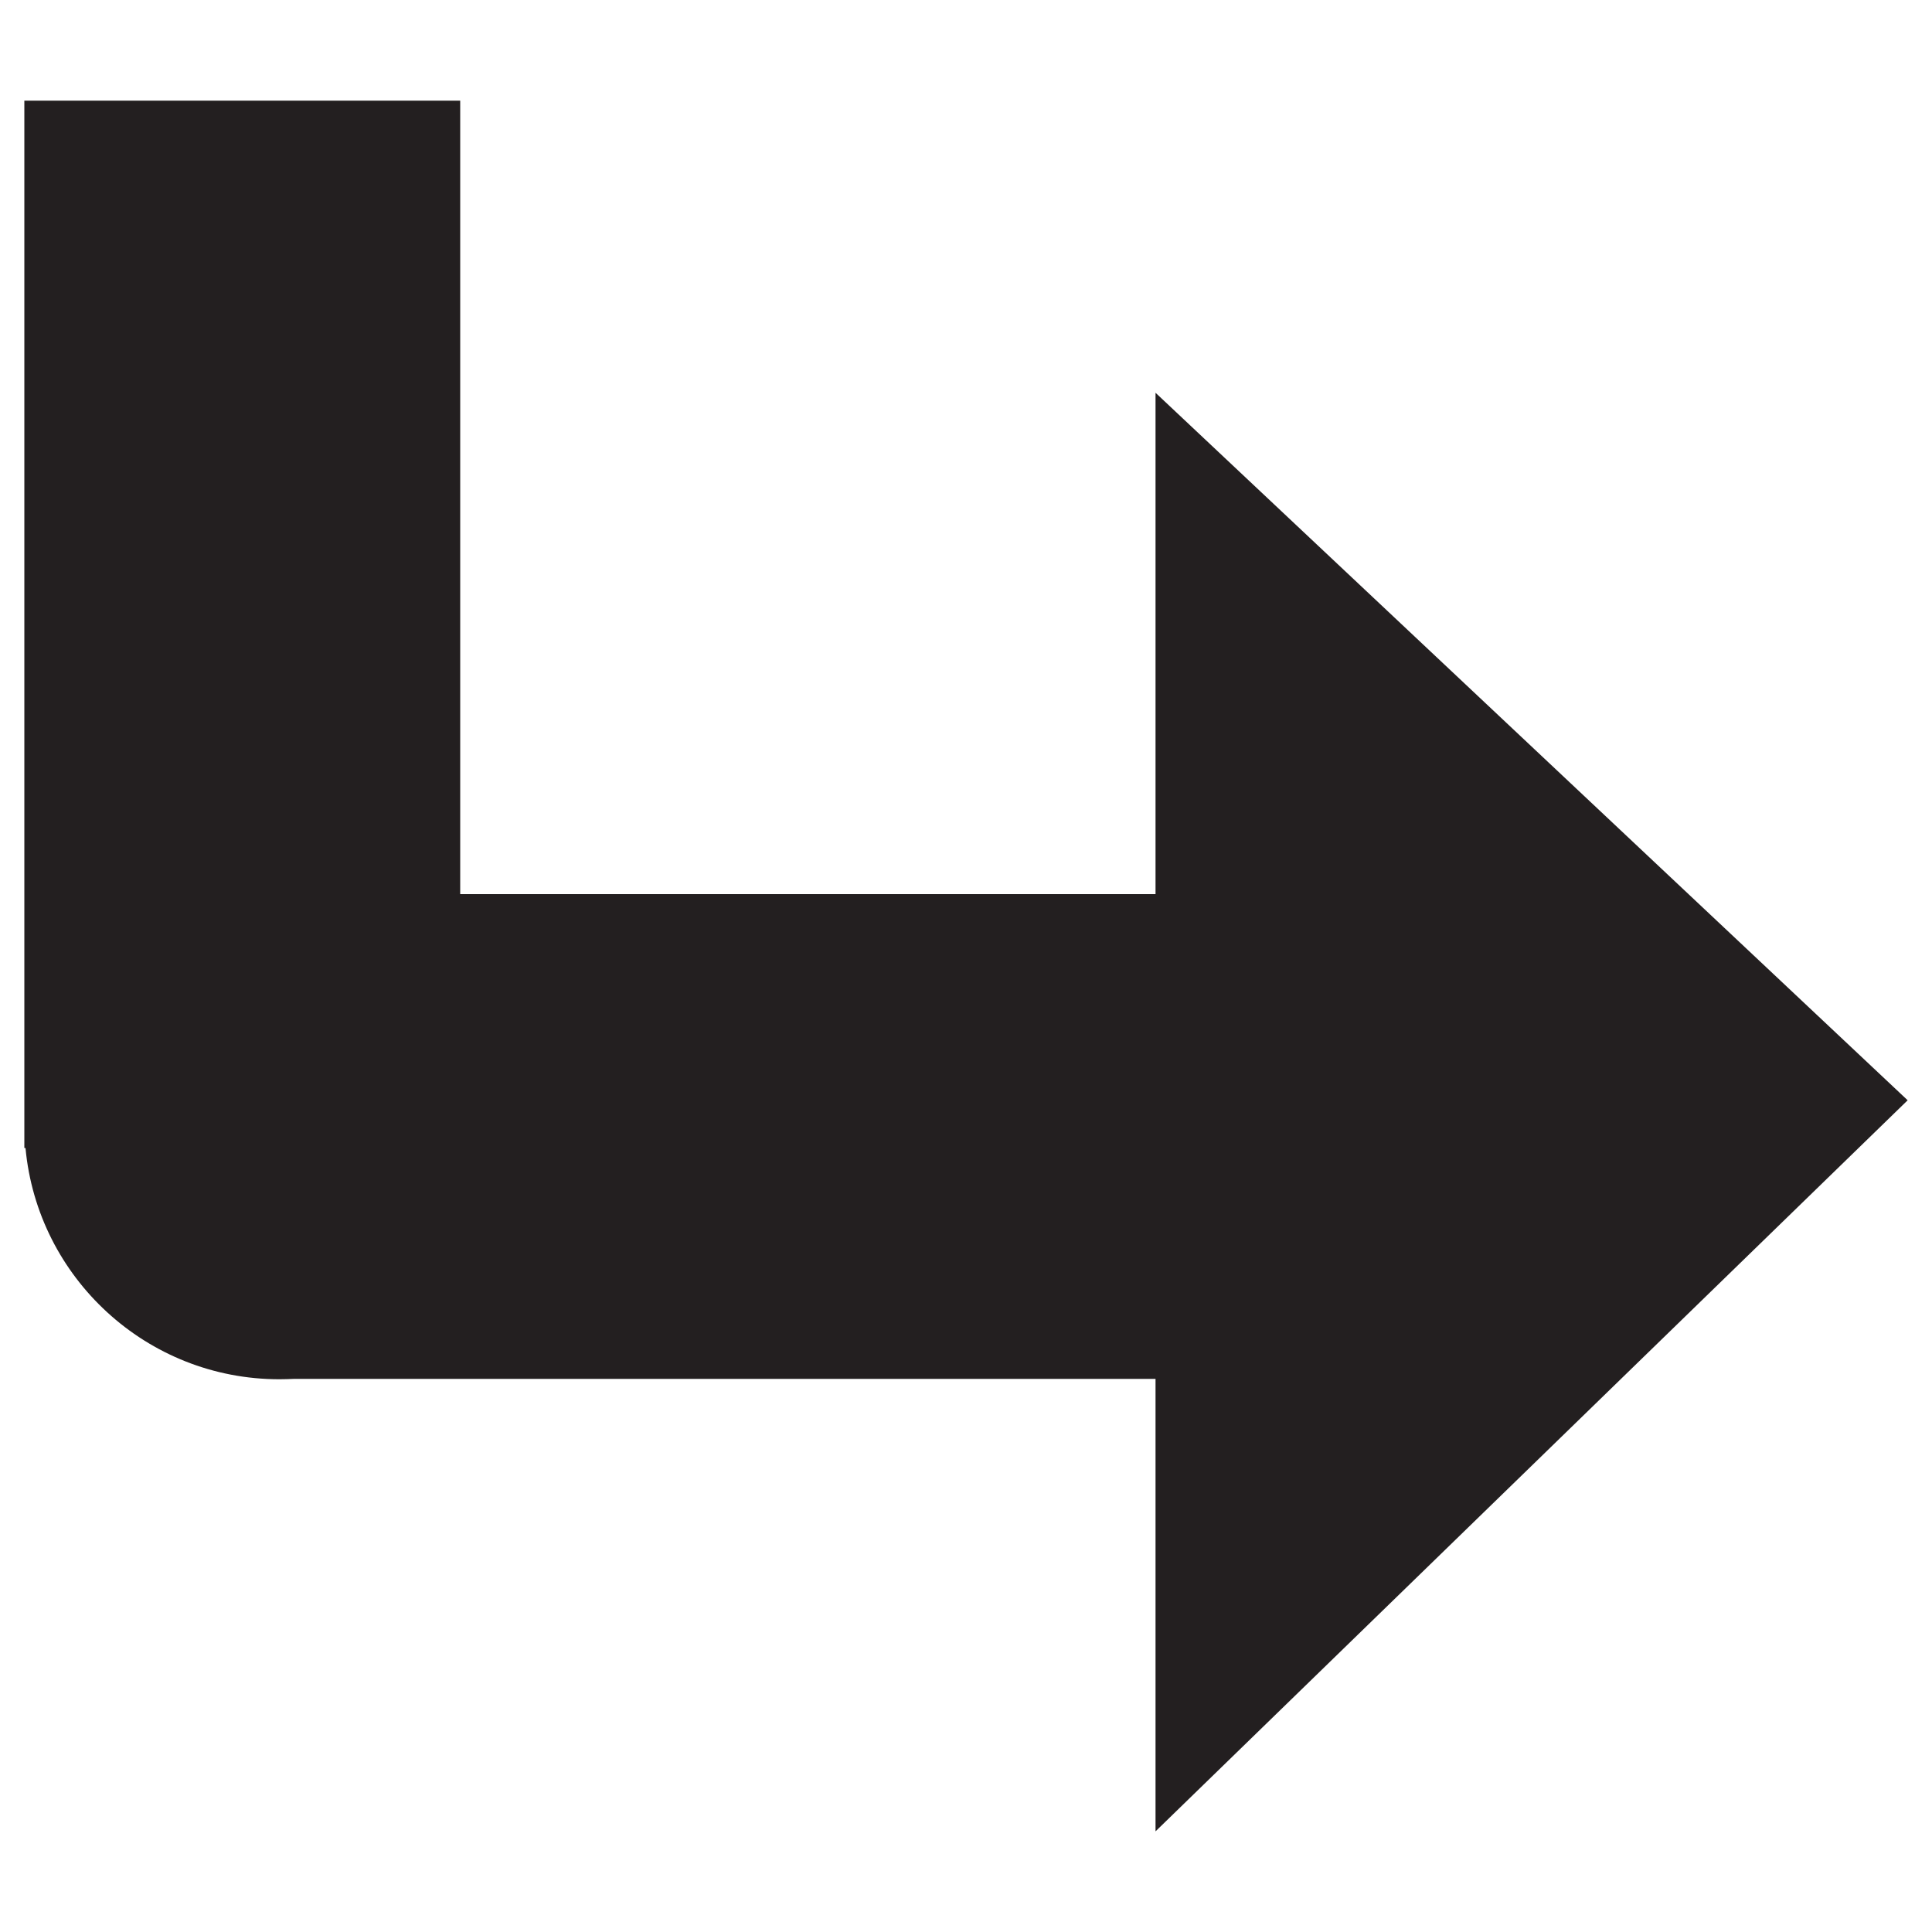 <?xml version="1.0" encoding="UTF-8"?><!-- Generator: Adobe Illustrator 22.1.0, SVG Export Plug-In . SVG Version: 6.00 Build 0)  --><svg xmlns="http://www.w3.org/2000/svg" enable-background="new 0 0 1000 1000" id="Layer_1" version="1.1" viewBox="0 0 1000 1000" x="0px" xml:space="preserve" y="0px">
<g id="change1_1"><path d="m987.4 569.5l-389.3-366.2v259.5h-359.9v-410.7h-225.6v542.1h0.6c6.2 67.1 62.7 119.7 131.4 119.7 2.6 0 5.2-0.1 7.8-0.2h445.7v234.2l389.3-378.4z" fill="#231F20"/></g>
</svg>